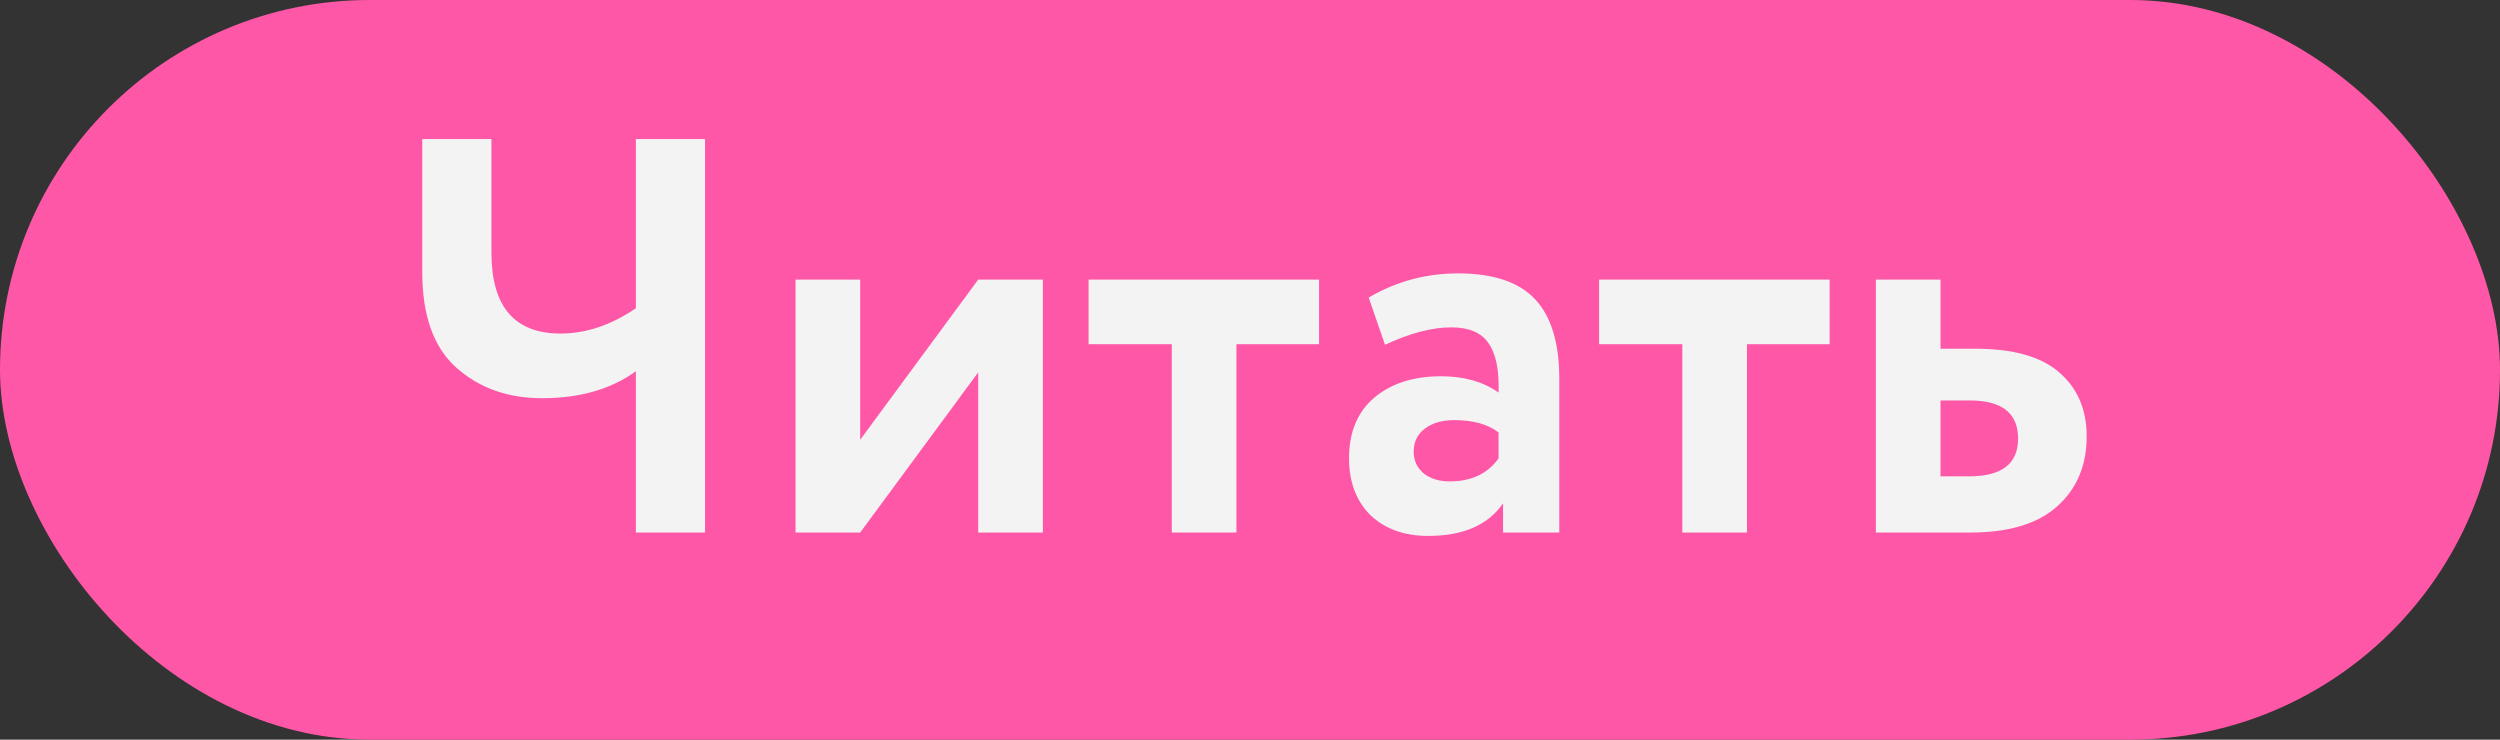 <?xml version="1.0" encoding="UTF-8"?> <svg xmlns="http://www.w3.org/2000/svg" width="169" height="50" viewBox="0 0 169 50" fill="none"><rect x="0" y="0" width="169" height="50" fill="#333333" stroke="none"/><rect width="169" height="50" rx="25" fill="#FF57A8"></rect><path d="M42.986 9.4H47.66V36H42.986V25.094C41.314 26.31 39.199 26.918 36.64 26.918C34.335 26.918 32.409 26.234 30.864 24.866C29.319 23.498 28.546 21.345 28.546 18.406V9.4H33.22V17.076C33.22 20.724 34.778 22.548 37.894 22.548C39.617 22.548 41.314 21.978 42.986 20.838V9.4ZM66.128 25.17L58.148 36H53.778V18.9H58.148V29.73L66.128 18.9H70.498V36H66.128V25.17ZM79.213 23.27H73.589V18.9H89.169V23.27H83.583V36H79.213V23.27ZM93.627 23.308L92.525 20.116C94.375 19.027 96.389 18.482 98.567 18.482C100.949 18.482 102.684 19.065 103.773 20.23C104.863 21.395 105.407 23.181 105.407 25.588V36H101.607V34.024C100.594 35.493 98.909 36.228 96.553 36.228C94.932 36.228 93.627 35.759 92.639 34.822C91.677 33.859 91.195 32.58 91.195 30.984C91.195 29.211 91.765 27.843 92.905 26.88C94.045 25.917 95.553 25.436 97.427 25.436C98.973 25.436 100.265 25.803 101.303 26.538C101.354 25.018 101.126 23.903 100.619 23.194C100.138 22.485 99.302 22.13 98.111 22.13C96.794 22.13 95.299 22.523 93.627 23.308ZM97.997 32.542C99.467 32.542 100.569 32.023 101.303 30.984V29.236C100.594 28.679 99.593 28.4 98.301 28.4C97.491 28.4 96.832 28.59 96.325 28.97C95.819 29.35 95.565 29.869 95.565 30.528C95.565 31.136 95.793 31.63 96.249 32.01C96.705 32.365 97.288 32.542 97.997 32.542ZM113.725 23.27H108.101V18.9H123.681V23.27H118.095V36H113.725V23.27ZM133.193 36H126.809V18.9H131.179V23.574H133.535C136.094 23.574 137.981 24.106 139.197 25.17C140.438 26.234 141.059 27.678 141.059 29.502C141.059 31.453 140.4 33.023 139.083 34.214C137.766 35.405 135.802 36 133.193 36ZM133.155 27.07H131.179V32.2H133.117C135.321 32.2 136.423 31.351 136.423 29.654C136.423 27.931 135.334 27.07 133.155 27.07Z" fill="#F3F3F3"></path></svg> 